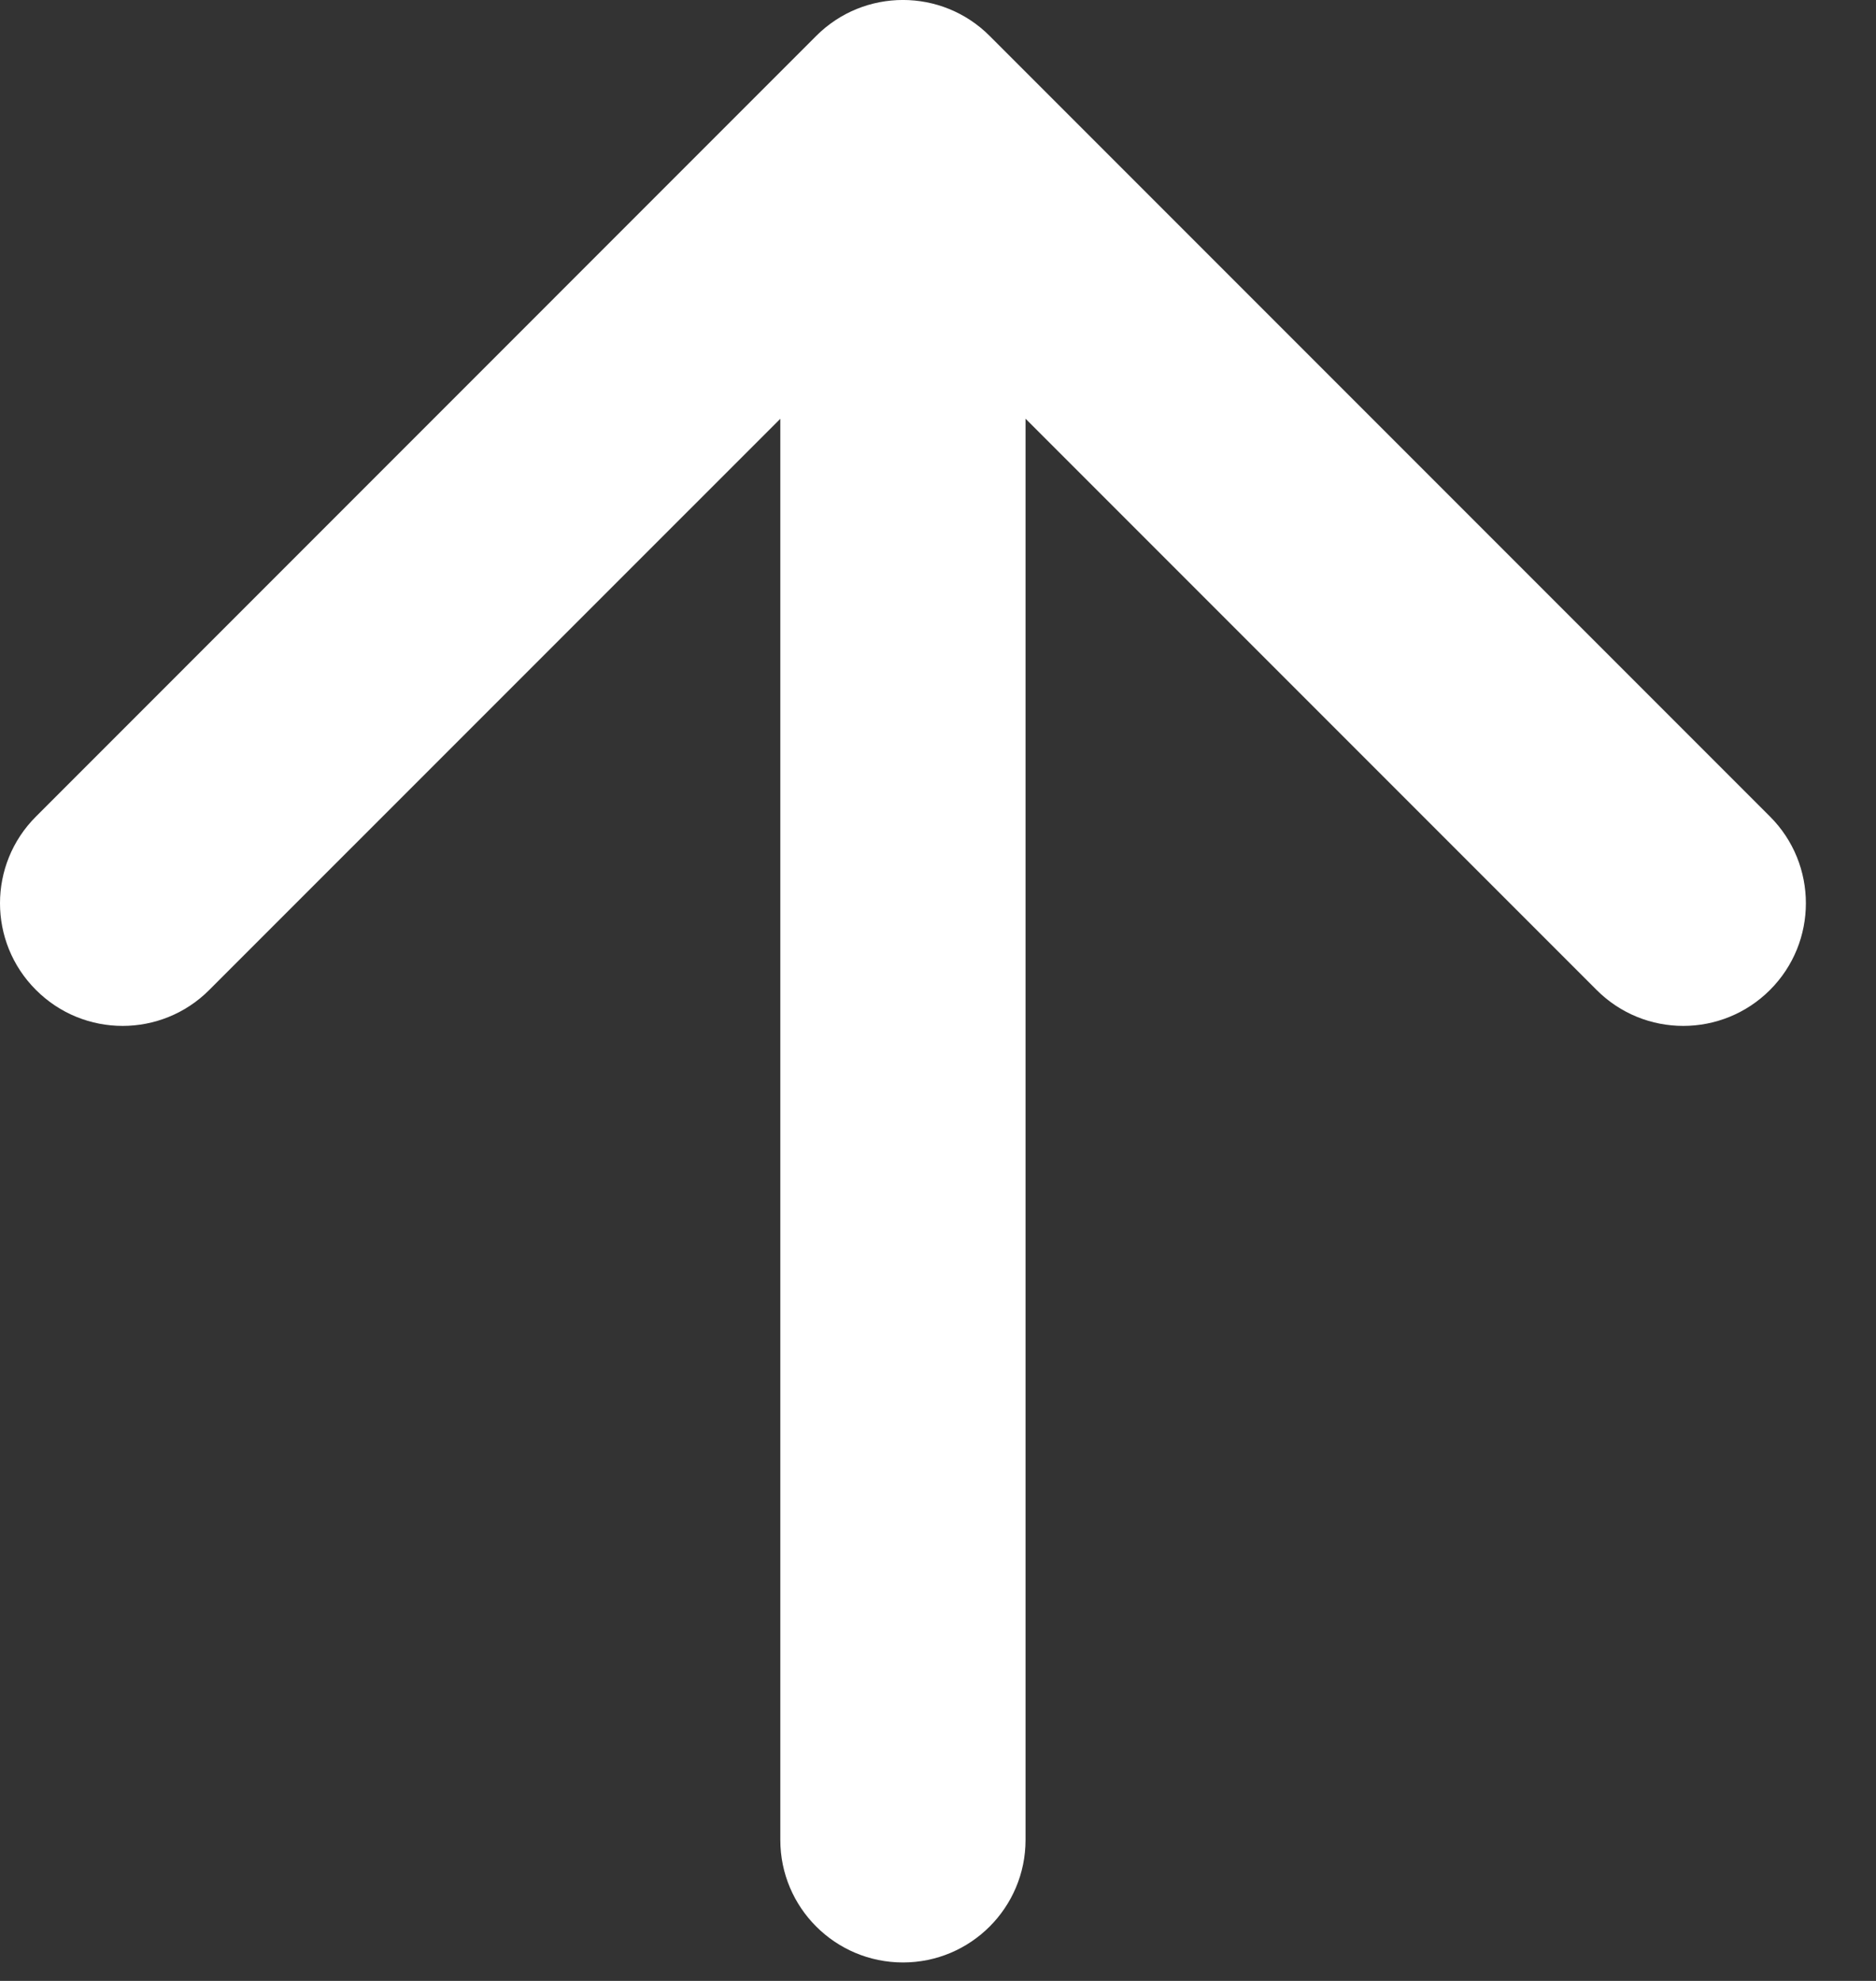 <svg width="18" height="19" viewBox="0 0 18 19" fill="none" xmlns="http://www.w3.org/2000/svg">
<rect x="0" y="0" width="18" height="19" fill="#333333" stroke="none"/>
<path d="M9.84 17.647C9.84 18.297 9.313 18.823 8.664 18.823C8.014 18.823 7.487 18.297 7.487 17.647H8.664H9.84ZM7.832 0.344C8.291 -0.115 9.036 -0.115 9.495 0.344L16.983 7.832C17.442 8.291 17.442 9.036 16.983 9.495C16.523 9.955 15.778 9.955 15.319 9.495L8.664 2.84L2.008 9.495C1.549 9.955 0.804 9.955 0.345 9.495C-0.115 9.036 -0.115 8.291 0.345 7.832L7.832 0.344ZM8.664 17.647H7.487L7.487 1.176H8.664H9.84L9.84 17.647H8.664Z" fill="white"/>
</svg>
